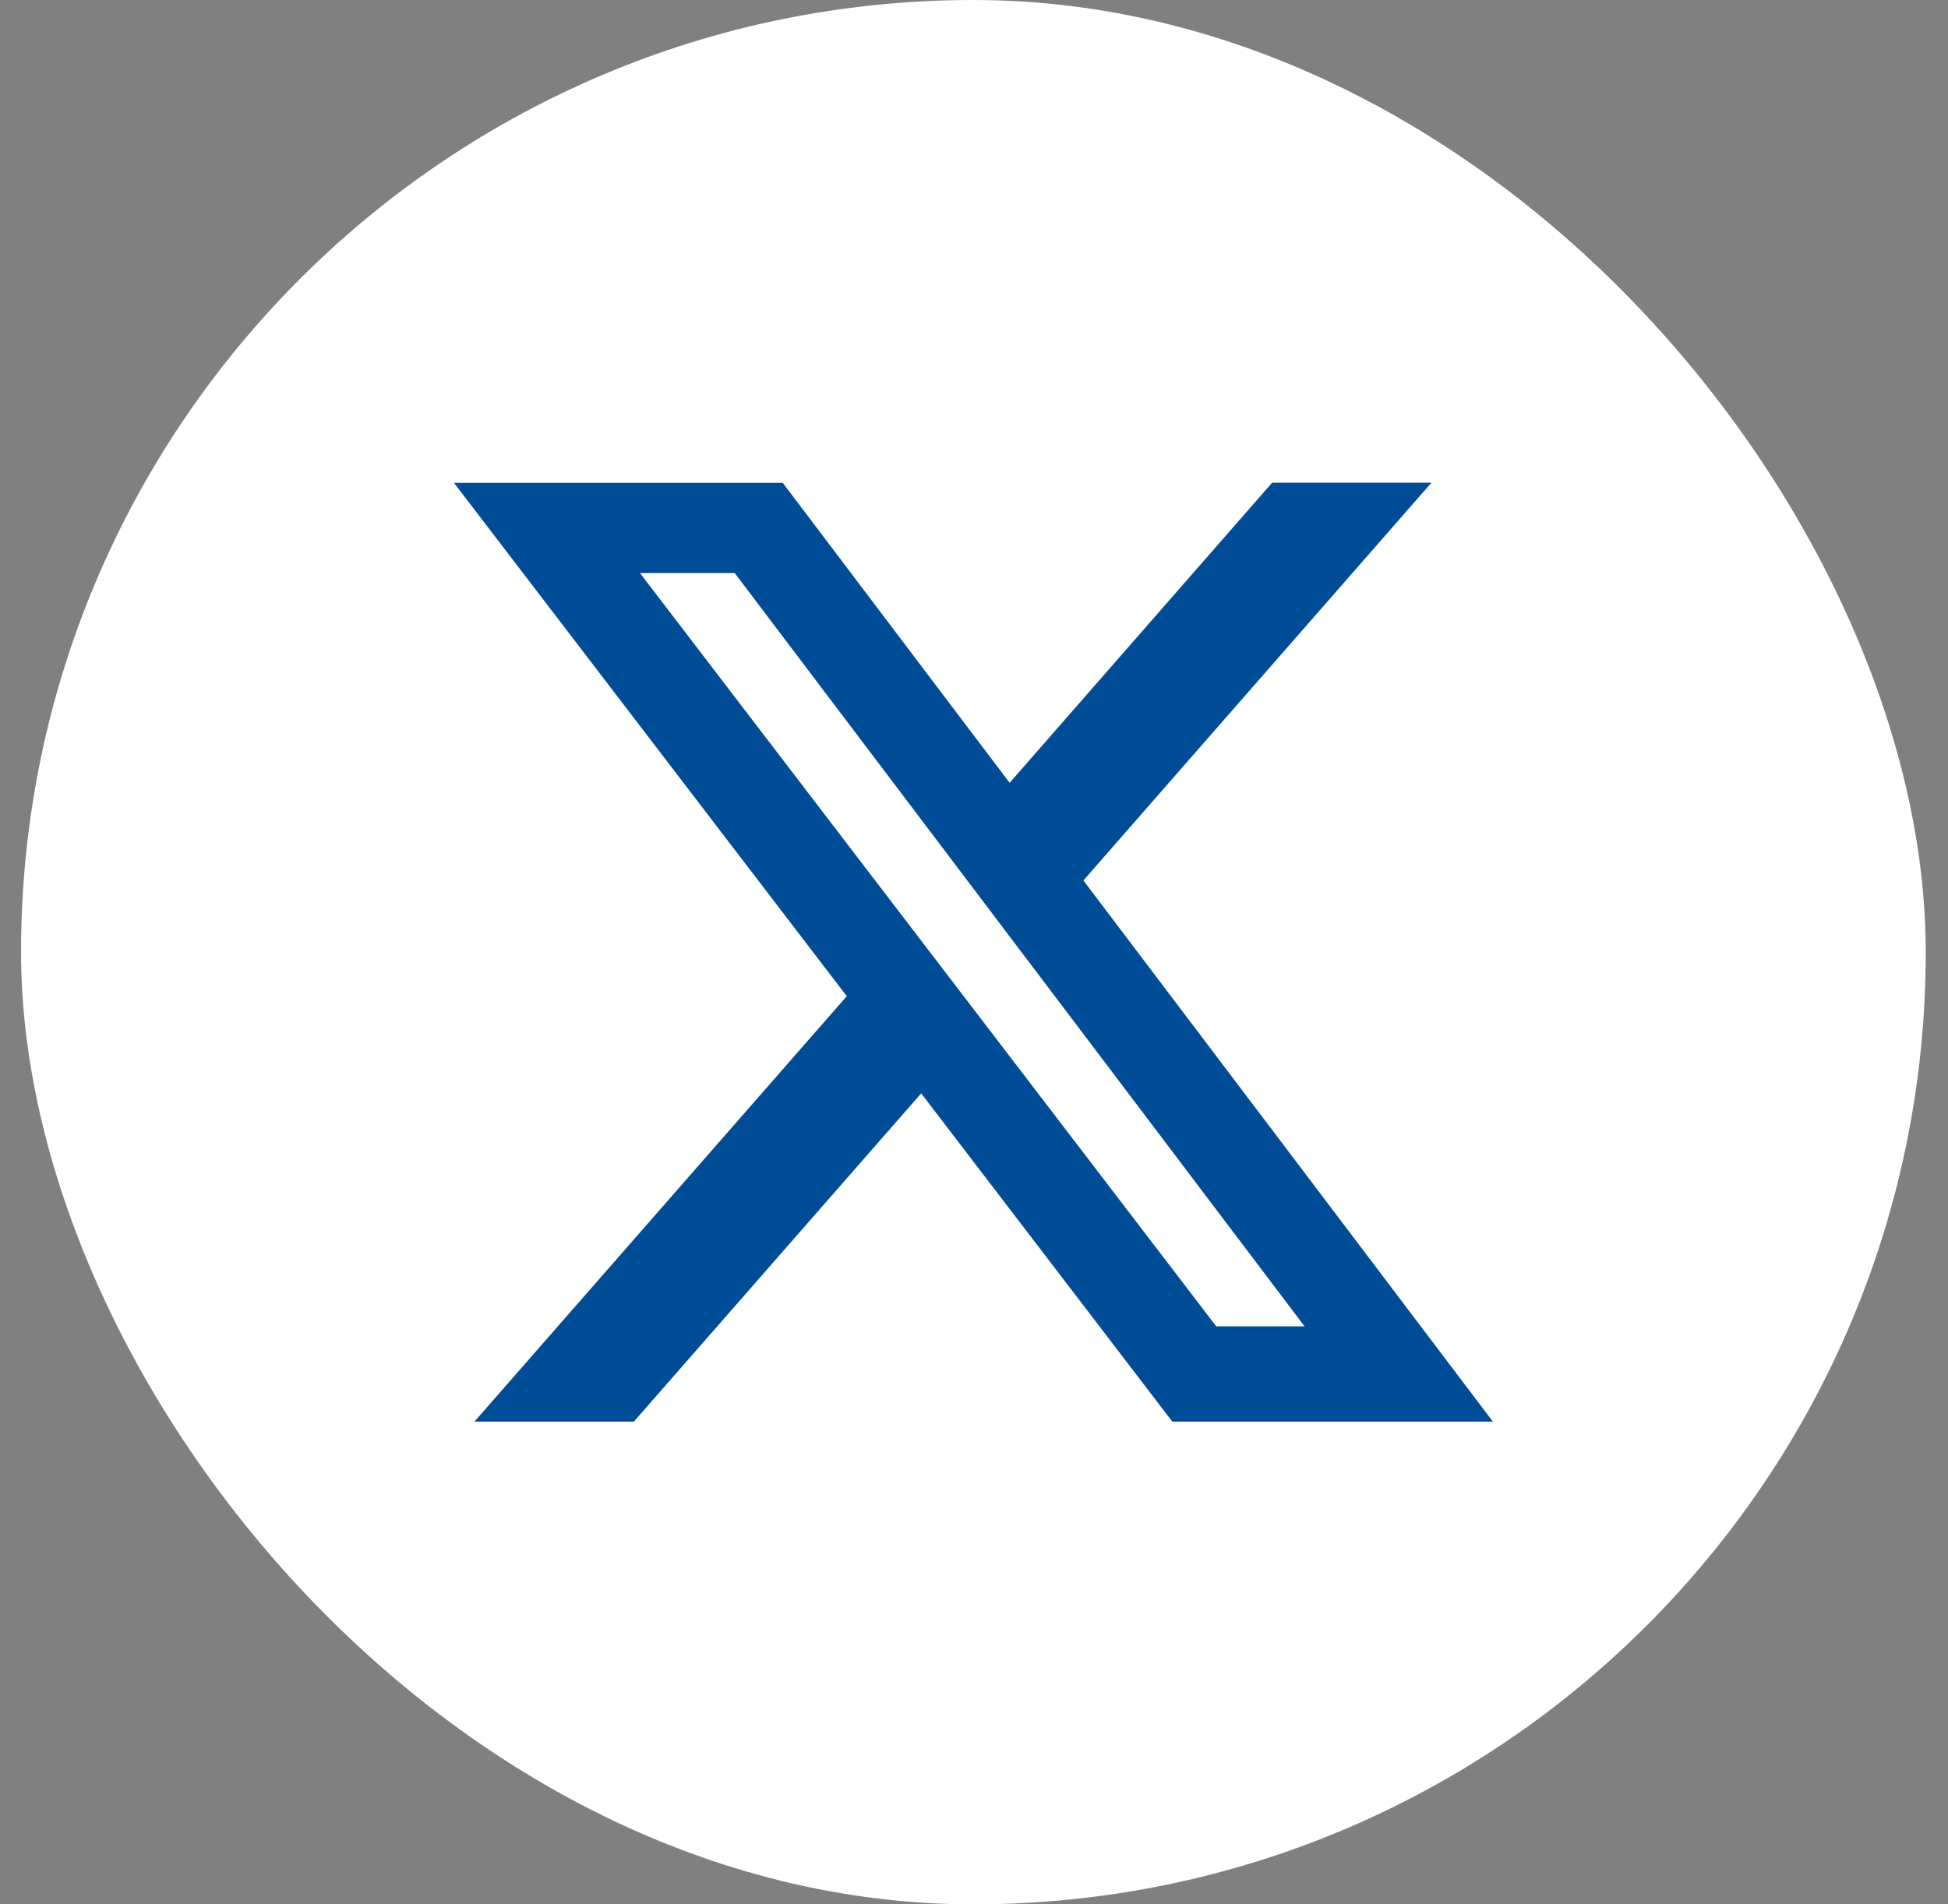 <svg width="45" height="44" viewBox="0 0 45 44" fill="none" xmlns="http://www.w3.org/2000/svg">
<rect x="0" y="0" width="45" height="44" fill="#808080" stroke="none"/>
<rect x="0.486" width="44" height="44" rx="22" fill="white"/>
<path d="M29.387 11.153H33.067L25.027 20.343L34.486 32.846H27.081L21.28 25.262L14.643 32.846H10.96L19.561 23.017L10.486 11.155H18.081L23.323 18.087L29.387 11.153ZM28.096 30.645H30.136L16.973 13.241H14.784L28.096 30.645Z" fill="#004C97"/>
</svg>
